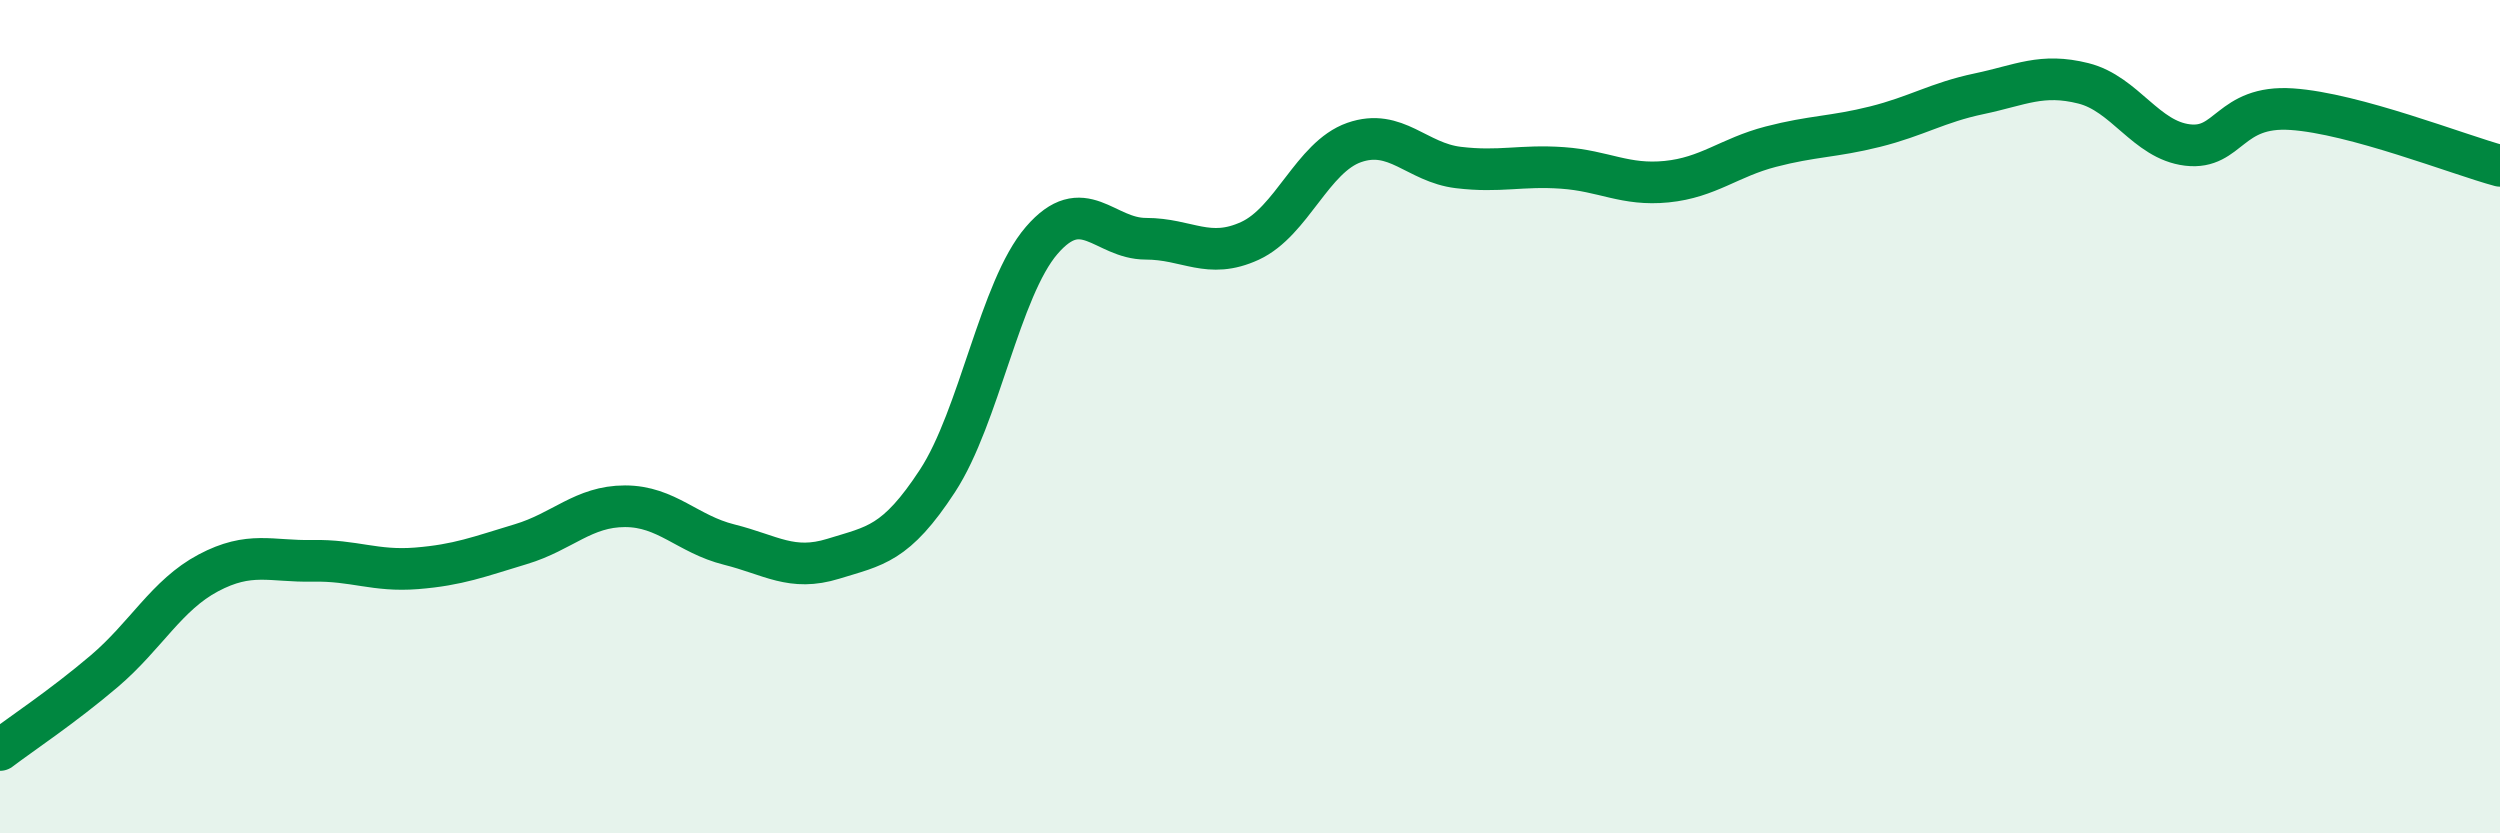 
    <svg width="60" height="20" viewBox="0 0 60 20" xmlns="http://www.w3.org/2000/svg">
      <path
        d="M 0,18 C 0.5,17.62 1.5,16.96 2.5,16.11 C 3.5,15.26 4,14.28 5,13.75 C 6,13.22 6.5,13.48 7.5,13.46 C 8.5,13.44 9,13.72 10,13.64 C 11,13.56 11.5,13.36 12.5,13.06 C 13.5,12.76 14,12.15 15,12.15 C 16,12.15 16.5,12.82 17.5,13.07 C 18.5,13.32 19,13.72 20,13.41 C 21,13.1 21.5,13.07 22.5,11.54 C 23.5,10.01 24,6.93 25,5.77 C 26,4.61 26.5,5.73 27.5,5.73 C 28.5,5.73 29,6.24 30,5.78 C 31,5.32 31.5,3.77 32.5,3.42 C 33.5,3.07 34,3.9 35,4.02 C 36,4.14 36.5,3.96 37.5,4.03 C 38.5,4.1 39,4.46 40,4.36 C 41,4.26 41.5,3.78 42.5,3.52 C 43.5,3.26 44,3.29 45,3.04 C 46,2.79 46.5,2.46 47.5,2.25 C 48.5,2.04 49,1.75 50,2 C 51,2.25 51.5,3.36 52.5,3.48 C 53.5,3.6 53.5,2.52 55,2.62 C 56.5,2.72 59,3.71 60,3.98L60 20L0 20Z"
        fill="#008740"
        opacity="0.1"
        stroke-linecap="round"
        stroke-linejoin="round"
      />
      <path
        d="M 0,18 C 0.5,17.62 1.5,16.96 2.5,16.11 C 3.5,15.26 4,14.28 5,13.75 C 6,13.22 6.5,13.48 7.5,13.46 C 8.5,13.44 9,13.72 10,13.64 C 11,13.56 11.5,13.36 12.5,13.06 C 13.5,12.76 14,12.15 15,12.15 C 16,12.15 16.5,12.82 17.5,13.07 C 18.5,13.32 19,13.72 20,13.41 C 21,13.1 21.5,13.07 22.5,11.54 C 23.5,10.01 24,6.93 25,5.77 C 26,4.61 26.5,5.73 27.5,5.73 C 28.5,5.73 29,6.24 30,5.78 C 31,5.32 31.5,3.77 32.5,3.42 C 33.5,3.07 34,3.9 35,4.02 C 36,4.14 36.5,3.96 37.5,4.03 C 38.5,4.1 39,4.46 40,4.36 C 41,4.26 41.5,3.78 42.5,3.52 C 43.5,3.26 44,3.29 45,3.04 C 46,2.79 46.5,2.46 47.5,2.25 C 48.5,2.04 49,1.75 50,2 C 51,2.25 51.5,3.36 52.5,3.48 C 53.5,3.6 53.5,2.52 55,2.62 C 56.5,2.72 59,3.71 60,3.98"
        stroke="#008740"
        stroke-width="1"
        fill="none"
        stroke-linecap="round"
        stroke-linejoin="round"
      />
    </svg>
  